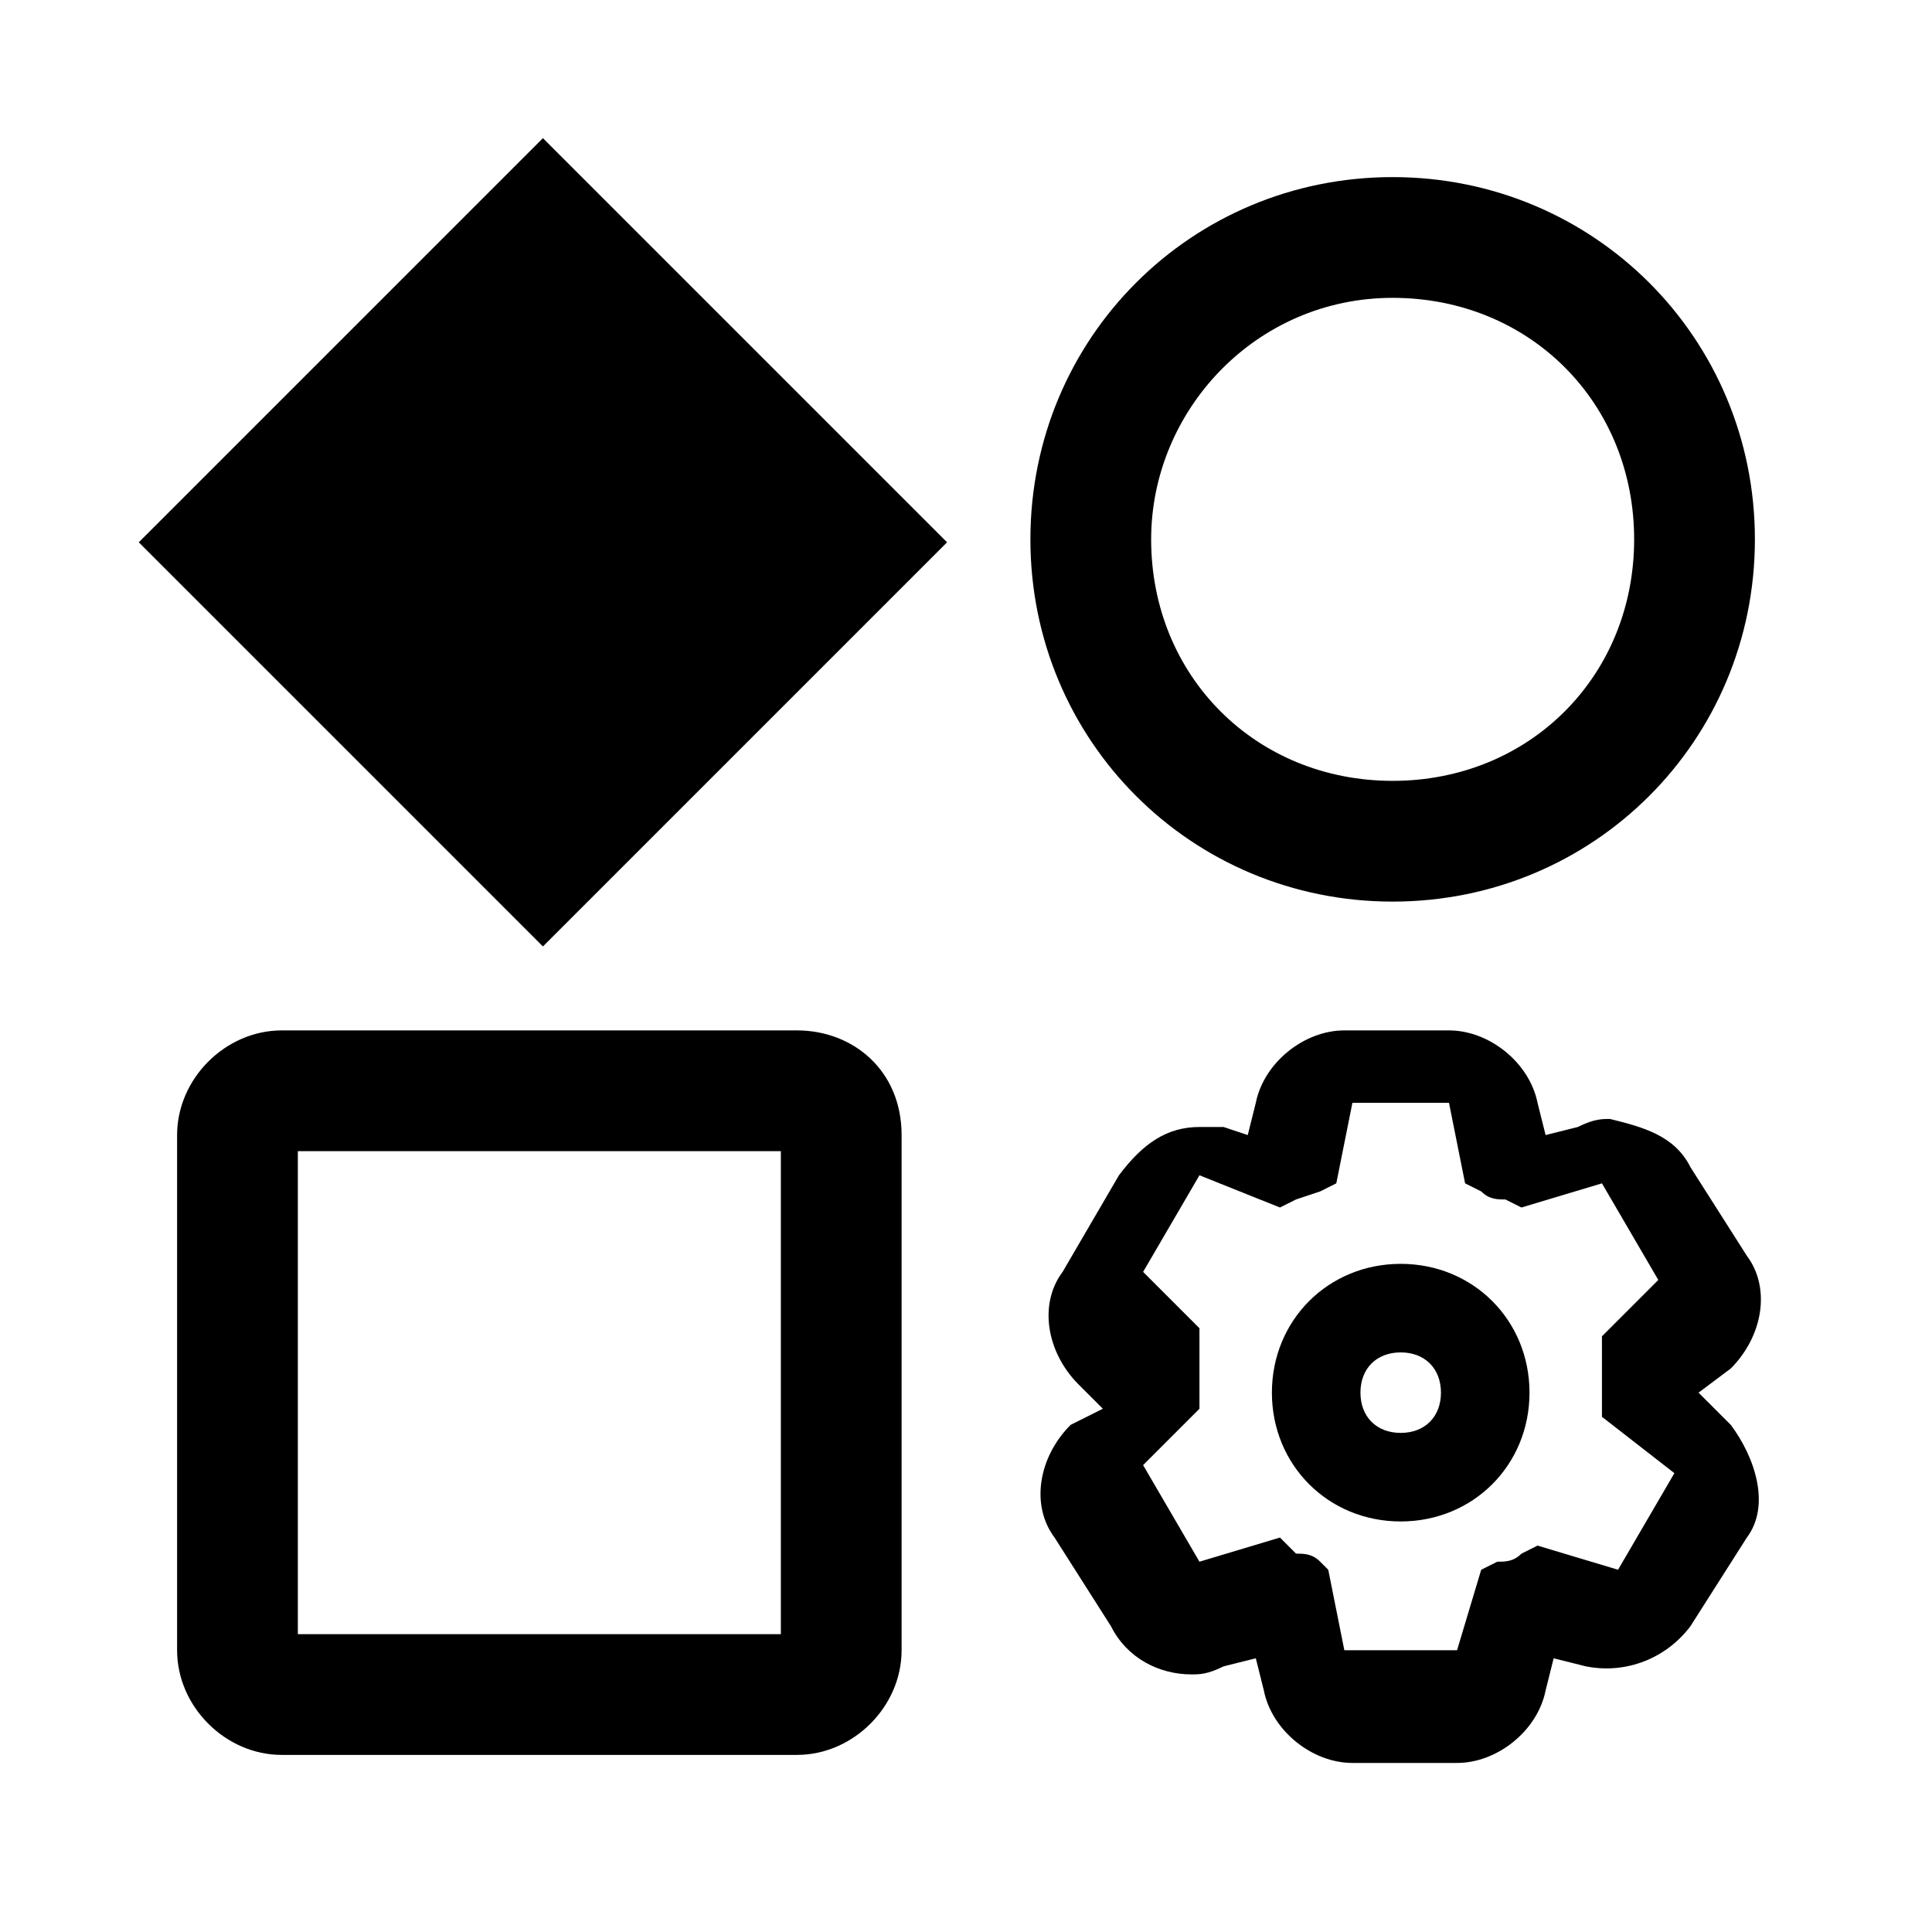<svg version="1.1" id="icon" xmlns="http://www.w3.org/2000/svg" x="0" y="0" style="enable-background:new 0 0 24 24" xml:space="preserve" viewBox="0 0 24 24"><style/><path d="M17.3,11.2c2.5,0,4.5-2,4.5-4.5s-2-4.5-4.5-4.5s-4.5,2-4.5,4.5S14.8,11.2,17.3,11.2z M17.3,3.7c1.7,0,3,1.3,3,3 c0,1.7-1.3,3-3,3c-1.7,0-3-1.3-3-3C14.3,5.1,15.6,3.7,17.3,3.7z"/><path d="M9.9,12.8H3.5c-0.7,0-1.3,0.6-1.3,1.3v6.4c0,0.7,0.6,1.3,1.3,1.3h6.4c0.7,0,1.3-0.6,1.3-1.3v-6.4 C11.2,13.3,10.6,12.8,9.9,12.8z M9.7,20.3h-6v-6h6V20.3z"/><path transform="rotate(-45.001 6.731 6.75)" d="M3.2 3.2H10.3V10.3H3.2z"/><path d="M21.1,17.3l0.4-0.3c0.4-0.4,0.5-1,0.2-1.4L21,14.5c-0.2-0.4-0.6-0.5-1-0.6c-0.1,0-0.2,0-0.4,0.1l-0.4,0.1l-0.1-0.4 c-0.1-0.5-0.6-0.9-1.1-0.9h-1.3c-0.5,0-1,0.4-1.1,0.9l-0.1,0.4L15.2,14c-0.1,0-0.2,0-0.3,0c-0.4,0-0.7,0.2-1,0.6l-0.7,1.2 c-0.3,0.4-0.2,1,0.2,1.4l0.3,0.3l-0.4,0.2c-0.4,0.4-0.5,1-0.2,1.4l0.7,1.1c0.2,0.4,0.6,0.6,1,0.6c0.1,0,0.2,0,0.4-0.1l0.4-0.1 l0.1,0.4c0.1,0.5,0.6,0.9,1.1,0.9h1.3c0.5,0,1-0.4,1.1-0.9l0.1-0.4l0.4,0.1c0.5,0.1,1-0.1,1.3-0.5l0.7-1.1c0.3-0.4,0.1-1-0.2-1.4 L21.1,17.3z M20.1,19.5l-1-0.3l-0.2,0.1c-0.1,0.1-0.2,0.1-0.3,0.1l-0.2,0.1l-0.3,1h-1.4l-0.2-1l-0.1-0.1c-0.1-0.1-0.2-0.1-0.3-0.1 l-0.2-0.2l-1,0.3l-0.7-1.2l0.7-0.7v-1l-0.7-0.7l0.7-1.2l1,0.4l0.2-0.1l0.3-0.1l0.2-0.1l0.2-1H18l0.2,1l0.2,0.1 c0.1,0.1,0.2,0.1,0.3,0.1l0.2,0.1l1-0.3l0.7,1.2l-0.7,0.7v1l0.9,0.7L20.1,19.5z"/><path d="M17.4,15.7c-0.9,0-1.6,0.7-1.6,1.6s0.7,1.6,1.6,1.6c0.9,0,1.6-0.7,1.6-1.6S18.3,15.7,17.4,15.7z M17.4,17.8 c-0.3,0-0.5-0.2-0.5-0.5c0-0.3,0.2-0.5,0.5-0.5c0.3,0,0.5,0.2,0.5,0.5C17.9,17.6,17.7,17.8,17.4,17.8z"/></svg>